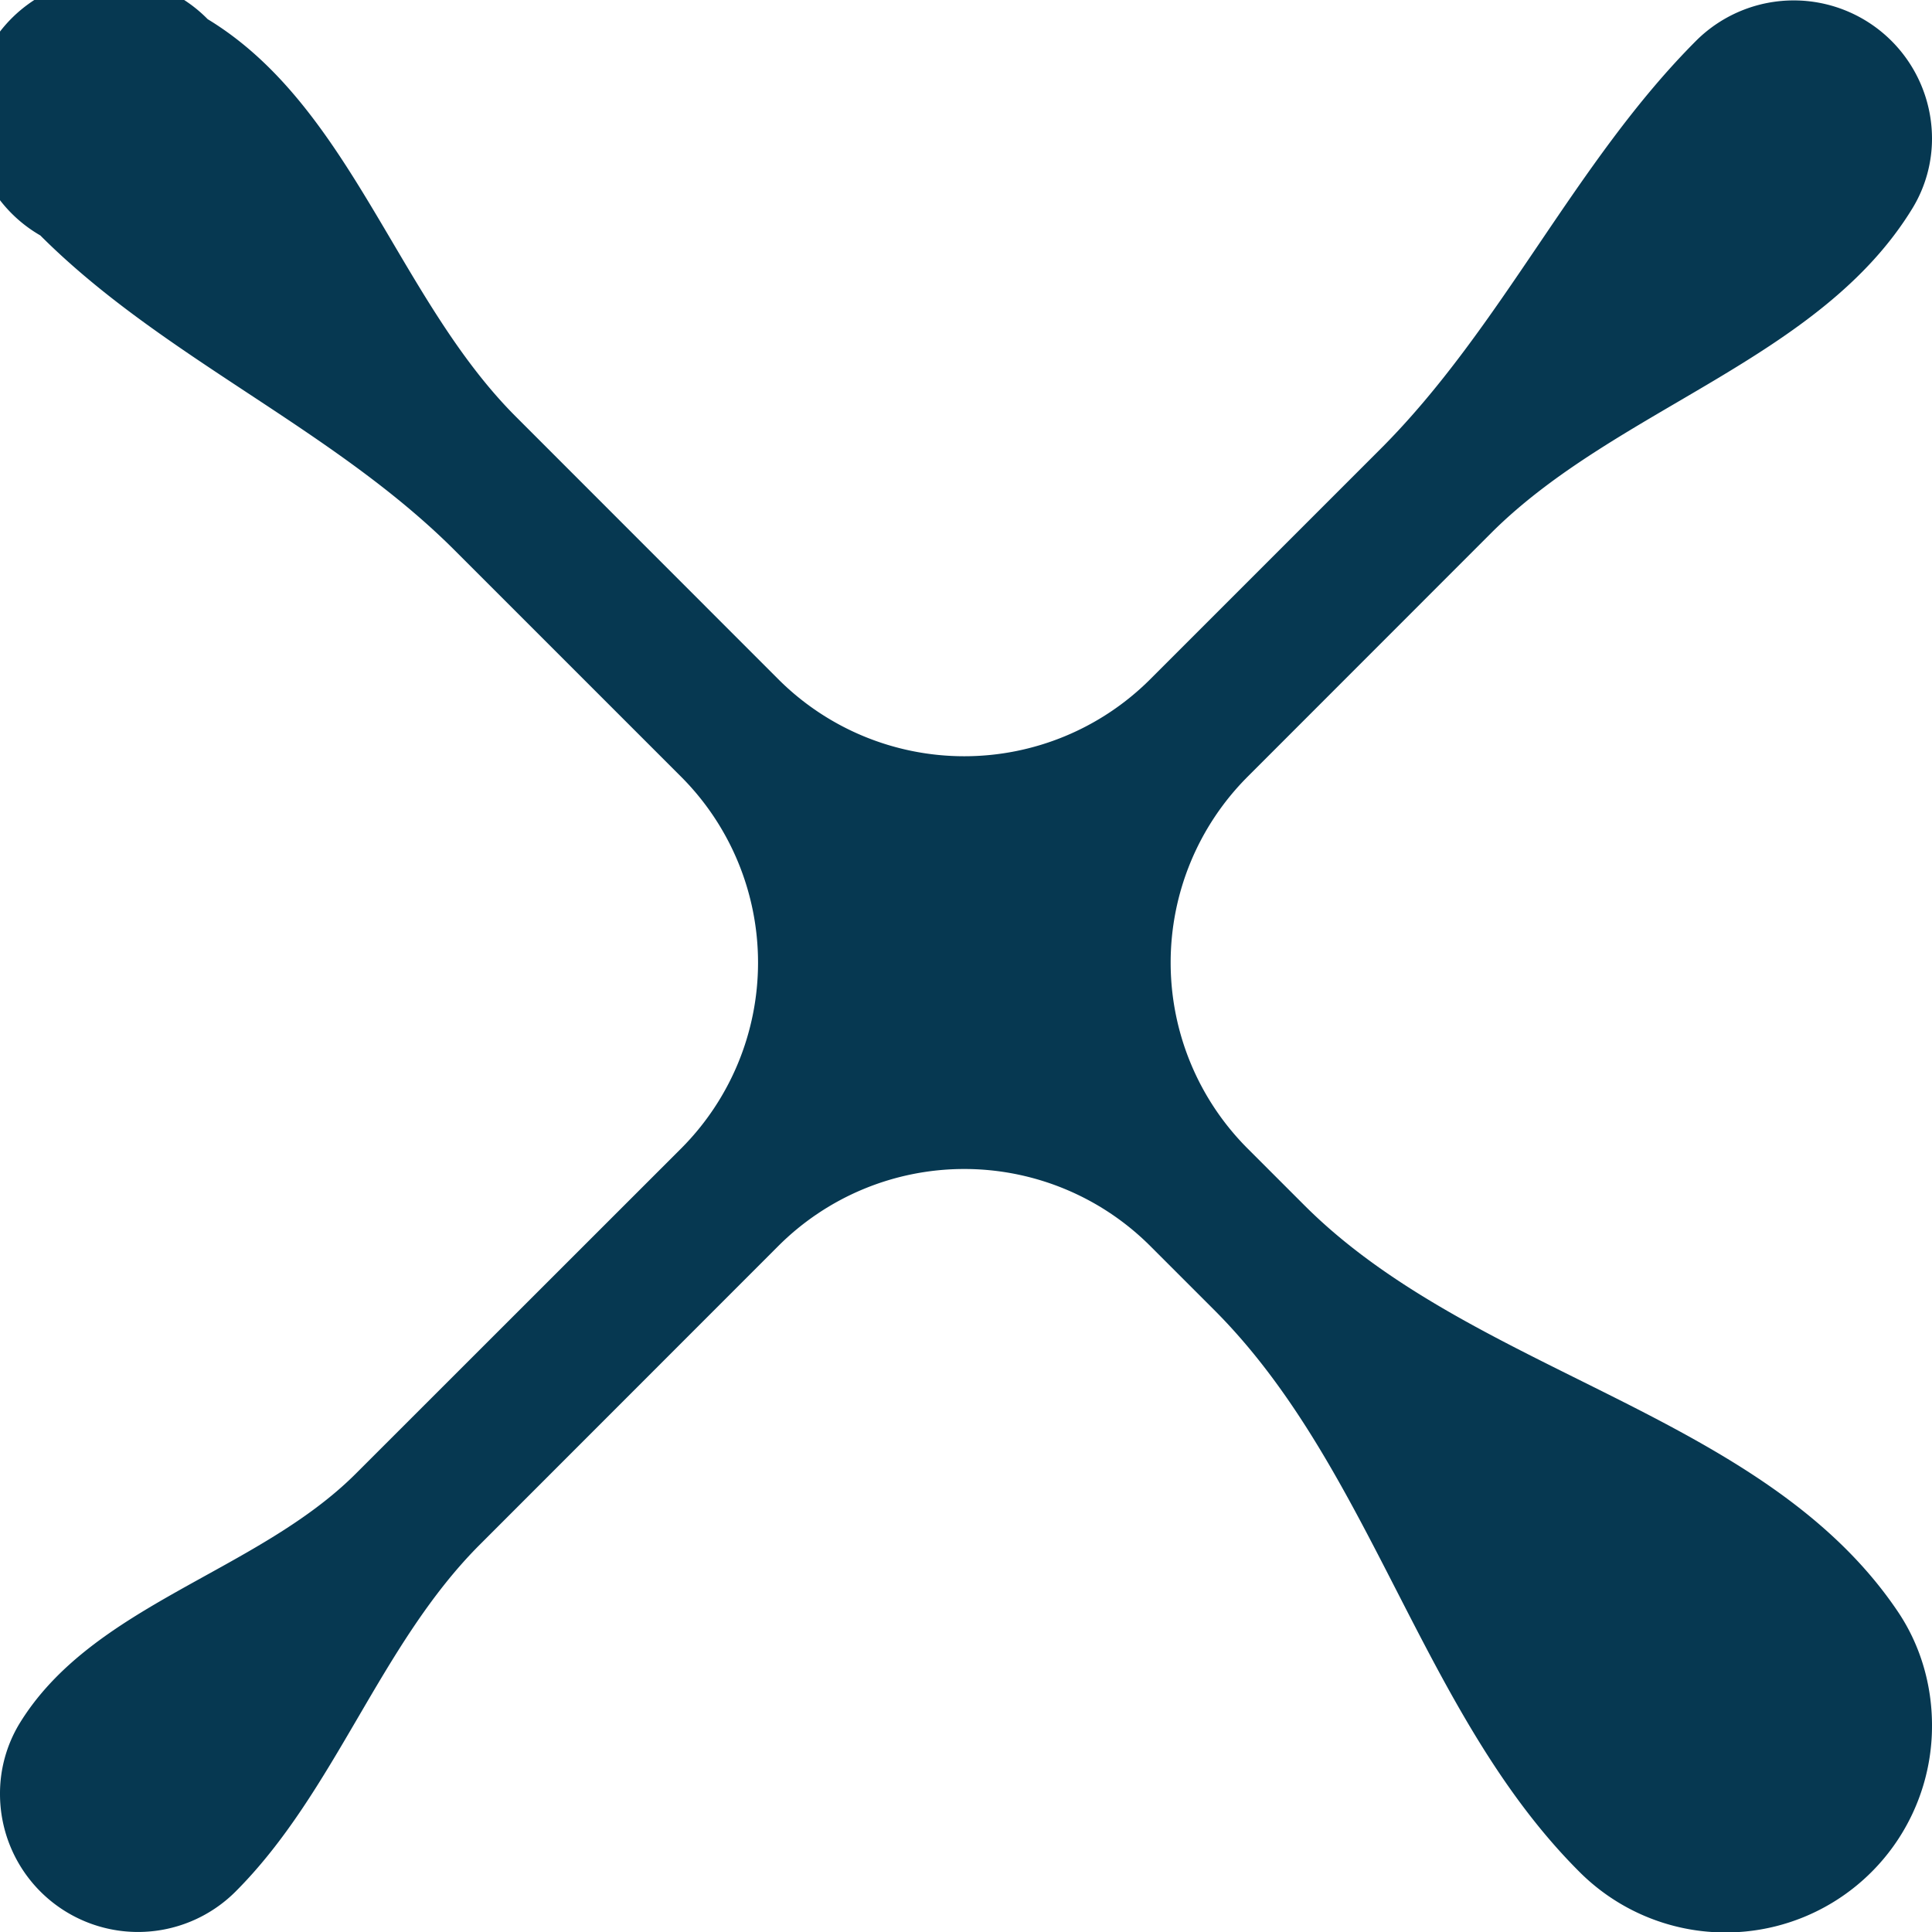 <svg xmlns="http://www.w3.org/2000/svg" viewBox="0 0 14 14" width="14" height="14">
    <path fill="#063851" d="M.138 12.495A.979.979 0 0 0 0 13a1 1 0 0 0 1.706.708c.725-.725 1.046-1.79 1.771-2.515L5.64 9.029a1.906 1.906 0 0 1 2.695 0l.463.463c1.144 1.144 1.5 2.925 2.644 4.069A1.496 1.496 0 0 0 14 12.502c0-.291-.083-.581-.249-.826-.971-1.439-3.072-1.714-4.3-2.943l-.41-.41a1.906 1.906 0 0 1 0-2.695l1.764-1.765c.91-.909 2.388-1.258 3.056-2.358A.971.971 0 0 0 14 .999a1.002 1.002 0 0 0-1.706-.707c-.883.883-1.408 2.079-2.29 2.961L8.335 4.922a1.906 1.906 0 0 1-2.695 0L3.739 3.02C2.879 2.161 2.544.77 1.505.139A1 1 0 1 0 .292 1.706c.888.888 2.111 1.392 3 2.279l1.643 1.643a1.906 1.906 0 0 1 0 2.695L2.58 10.677c-.717.718-1.915.95-2.442 1.818"/>
</svg>
